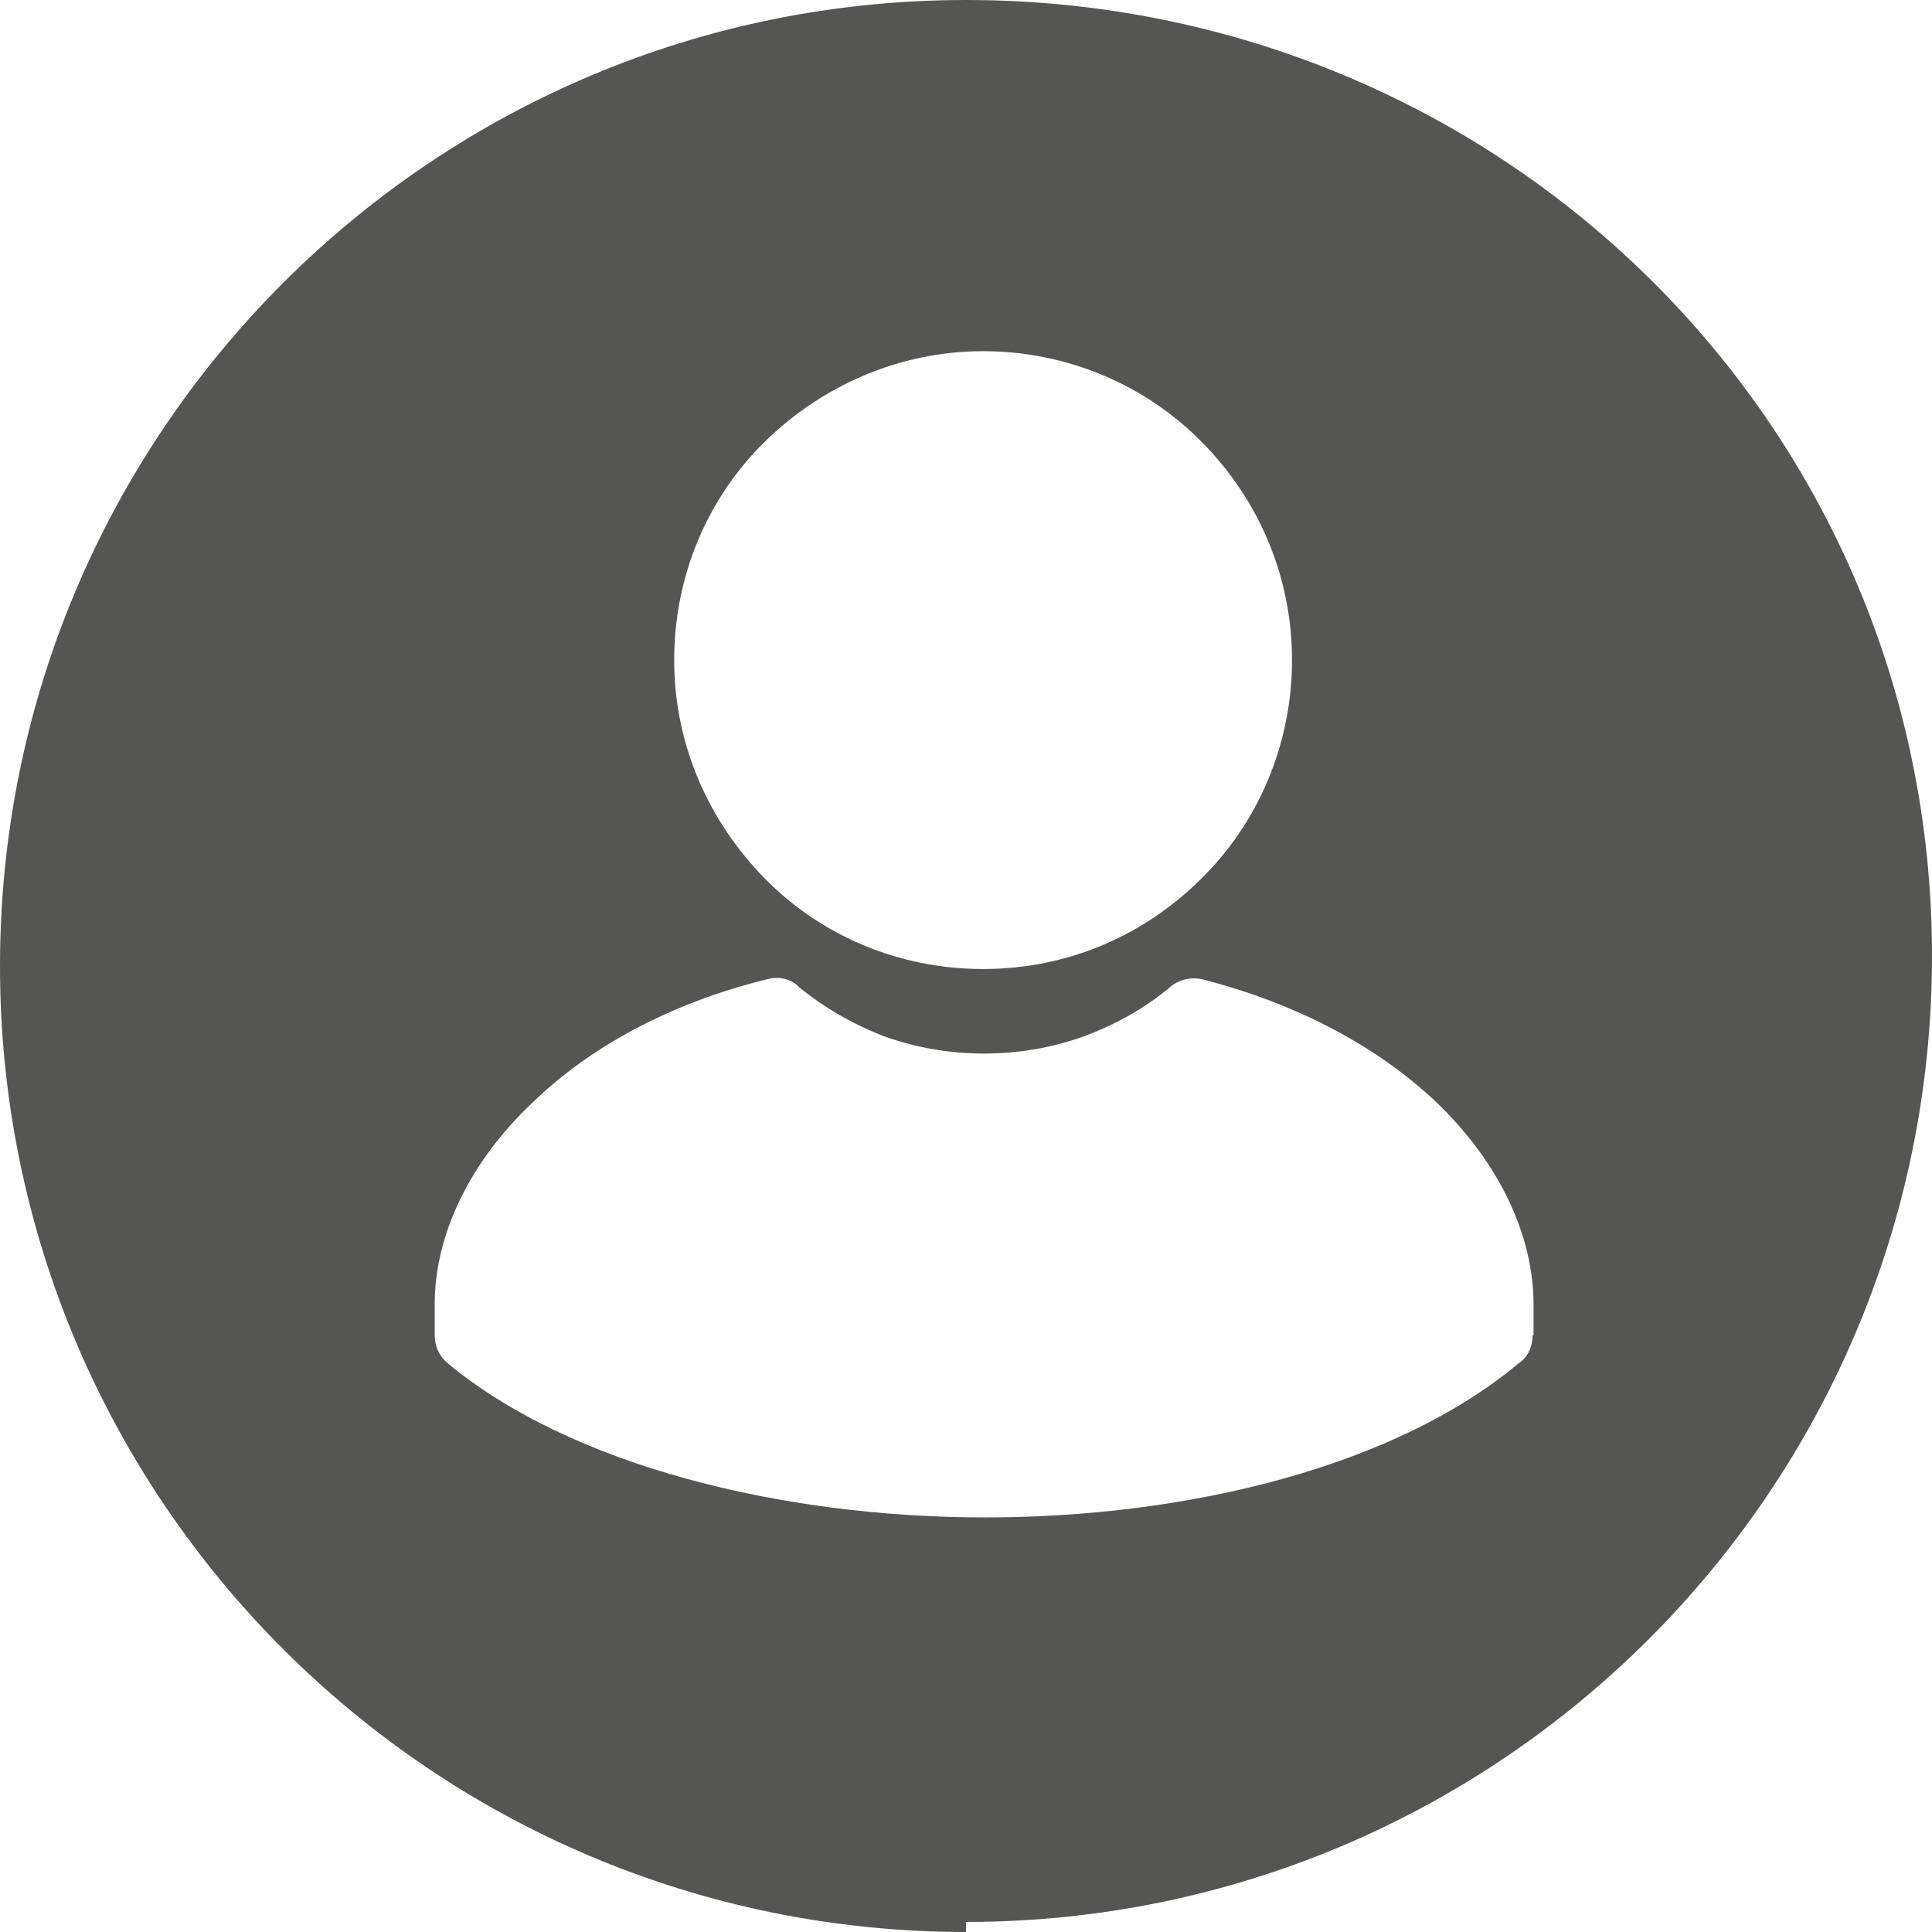 <?xml version="1.0" encoding="UTF-8"?><svg id="Ebene_1" xmlns="http://www.w3.org/2000/svg" viewBox="0 0 19.2 19.2"><path d="M9.6,0C4.3,0,0,4.3,0,9.6s4.3,9.6,9.6,9.6v-.1c5.3,0,9.6-4.3,9.6-9.6S14.9,0,9.6,0ZM7.6,4.39c.56-.55,1.33-.9,2.17-.9s1.62.34,2.17.9c.56.56.9,1.33.9,2.17s-.34,1.62-.9,2.17c-.56.56-1.32.9-2.17.9s-1.62-.34-2.17-.9c-.55-.56-.9-1.32-.9-2.17s.34-1.62.9-2.17ZM15.23,13.27c0,.12-.05.22-.14.28-1.22,1.02-3.27,1.53-5.3,1.53s-4.13-.52-5.35-1.54c-.08-.07-.12-.17-.12-.27v-.31c0-.68.34-1.41.98-2.01.56-.54,1.35-.98,2.33-1.22.11-.03.24,0,.31.08.26.21.54.37.85.49.31.11.64.17.99.17s.68-.06.99-.17c.32-.12.61-.28.87-.5.09-.07.2-.09.3-.07.98.25,1.77.69,2.33,1.22.63.6.97,1.33.97,2.01v.31Z" fill="#555554"/></svg>
